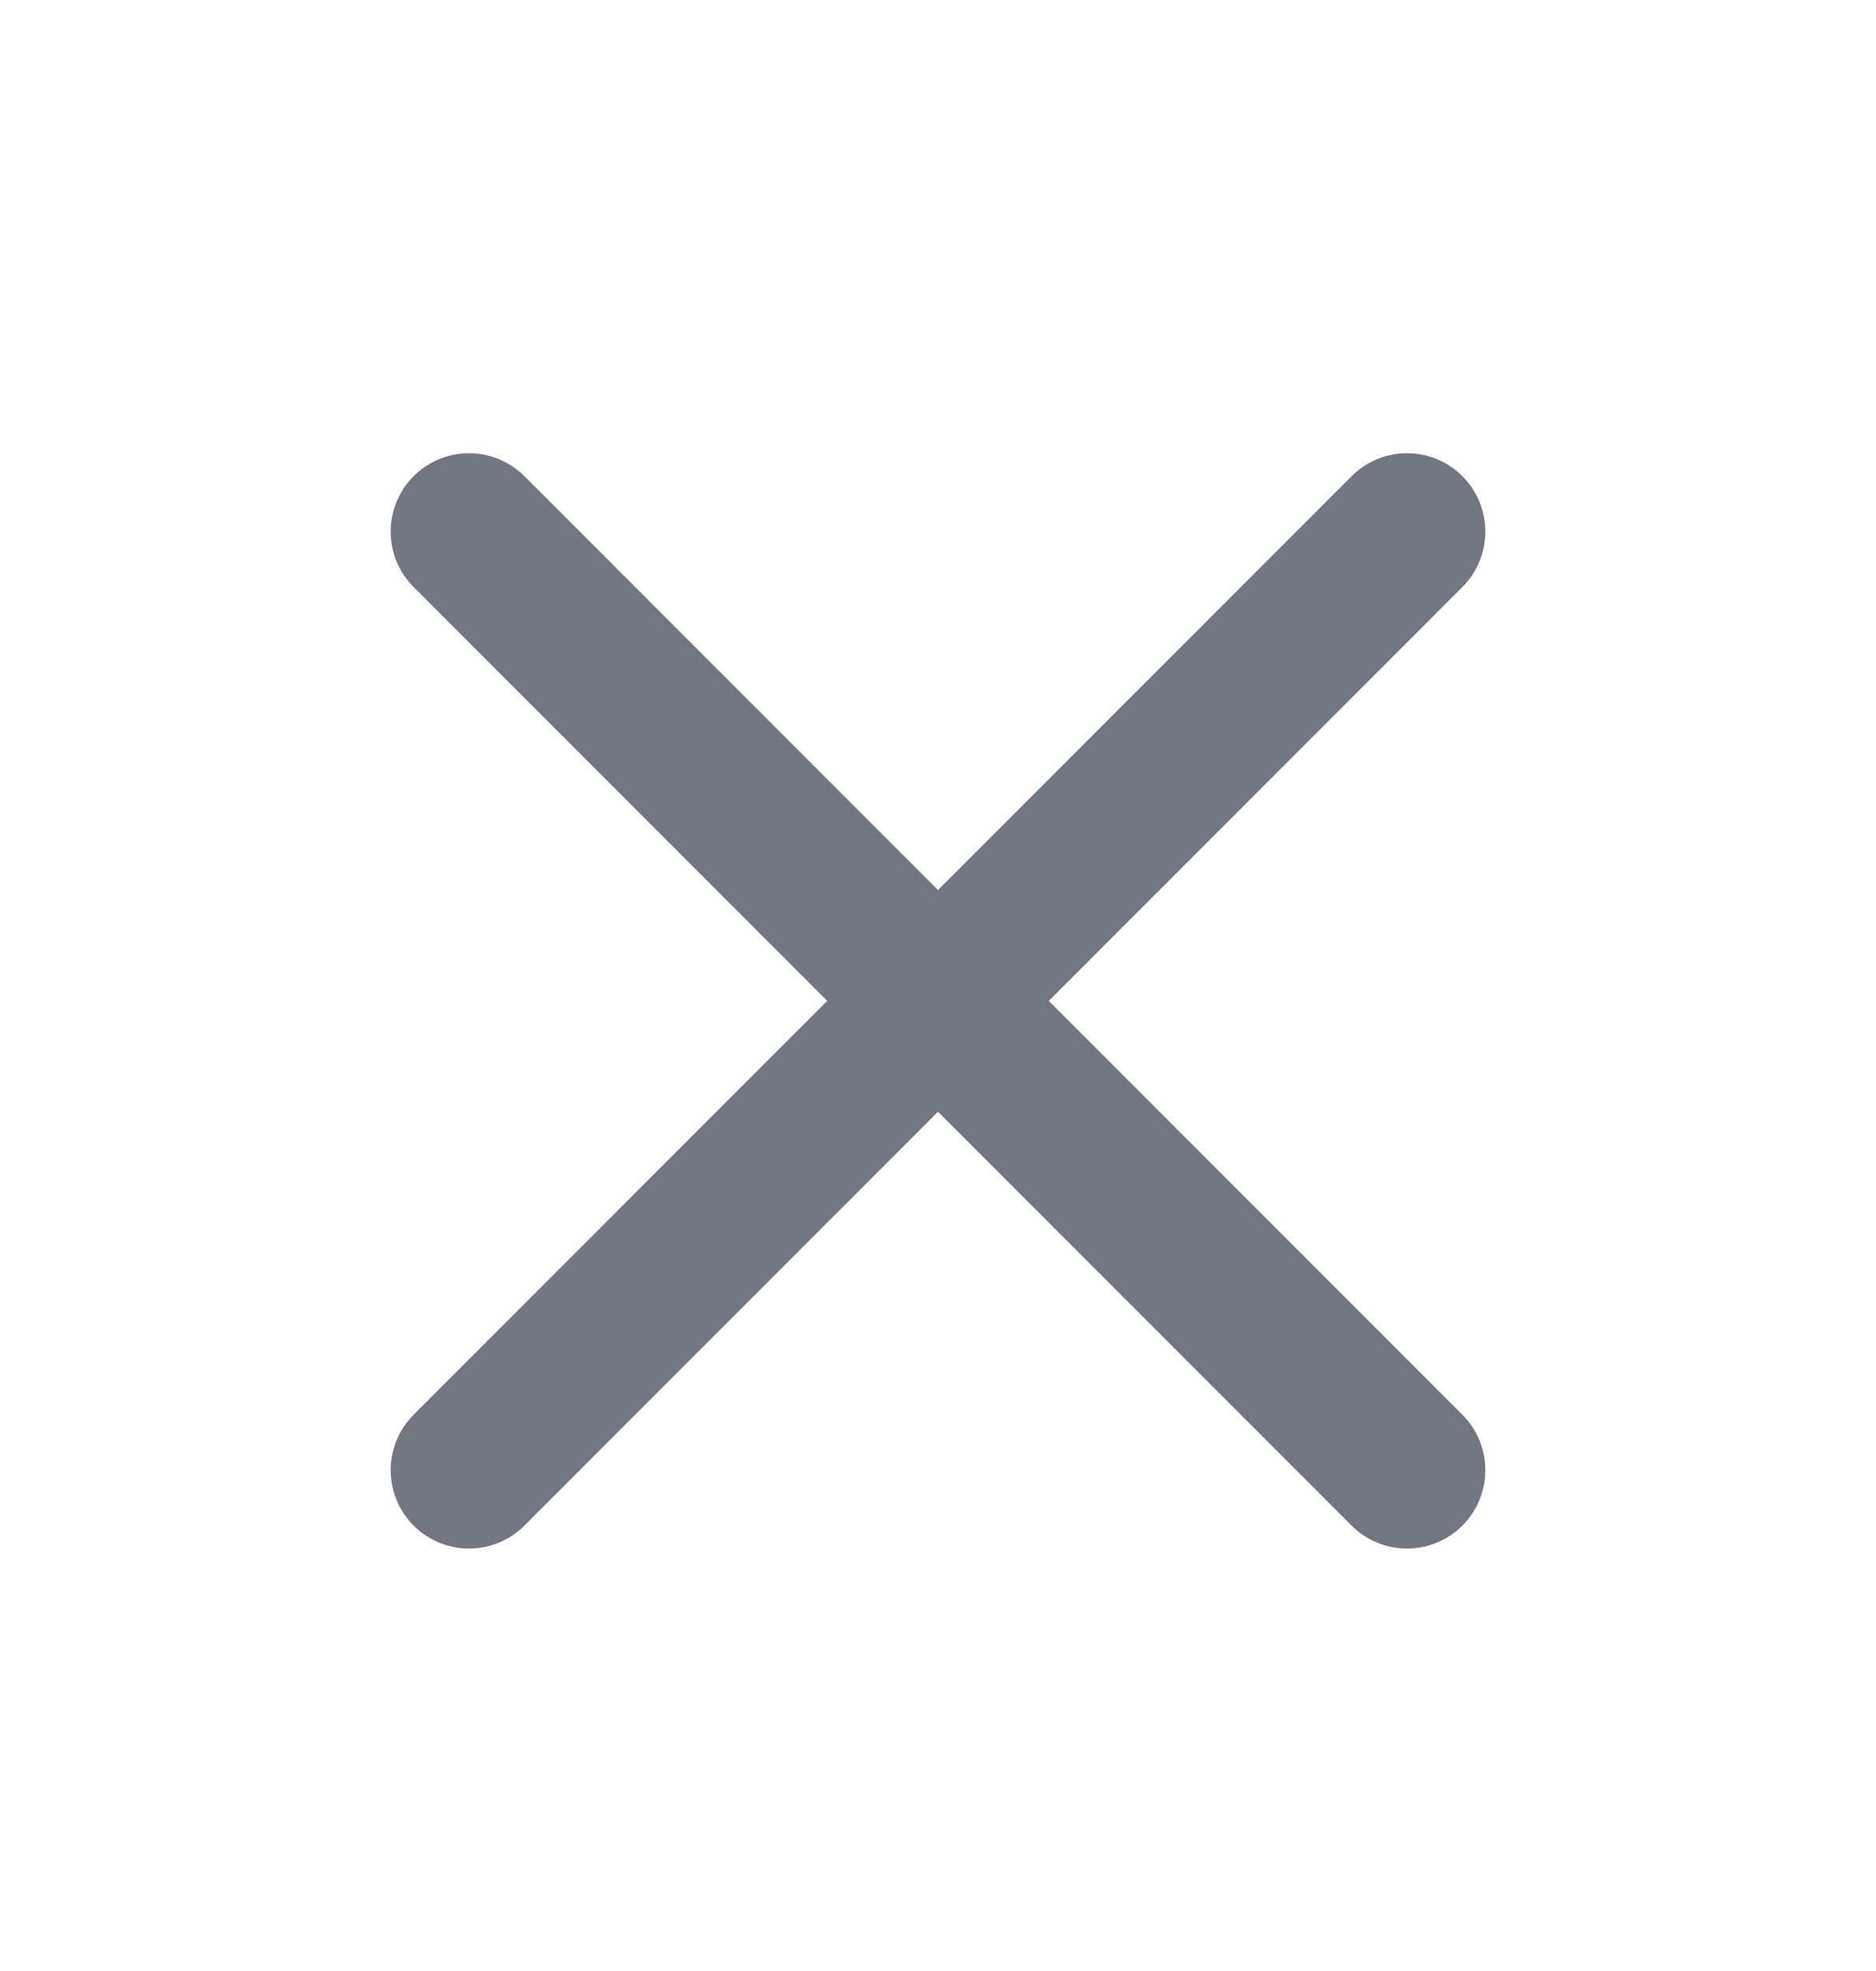 <svg width="20" height="21" viewBox="0 0 20 21" fill="none"
  xmlns="http://www.w3.org/2000/svg">
  <path d="M15 5.664L5 15.664M5 5.664L15 15.664" stroke="#717680" stroke-width="1.67" stroke-linecap="round" stroke-linejoin="round"/>
</svg>
